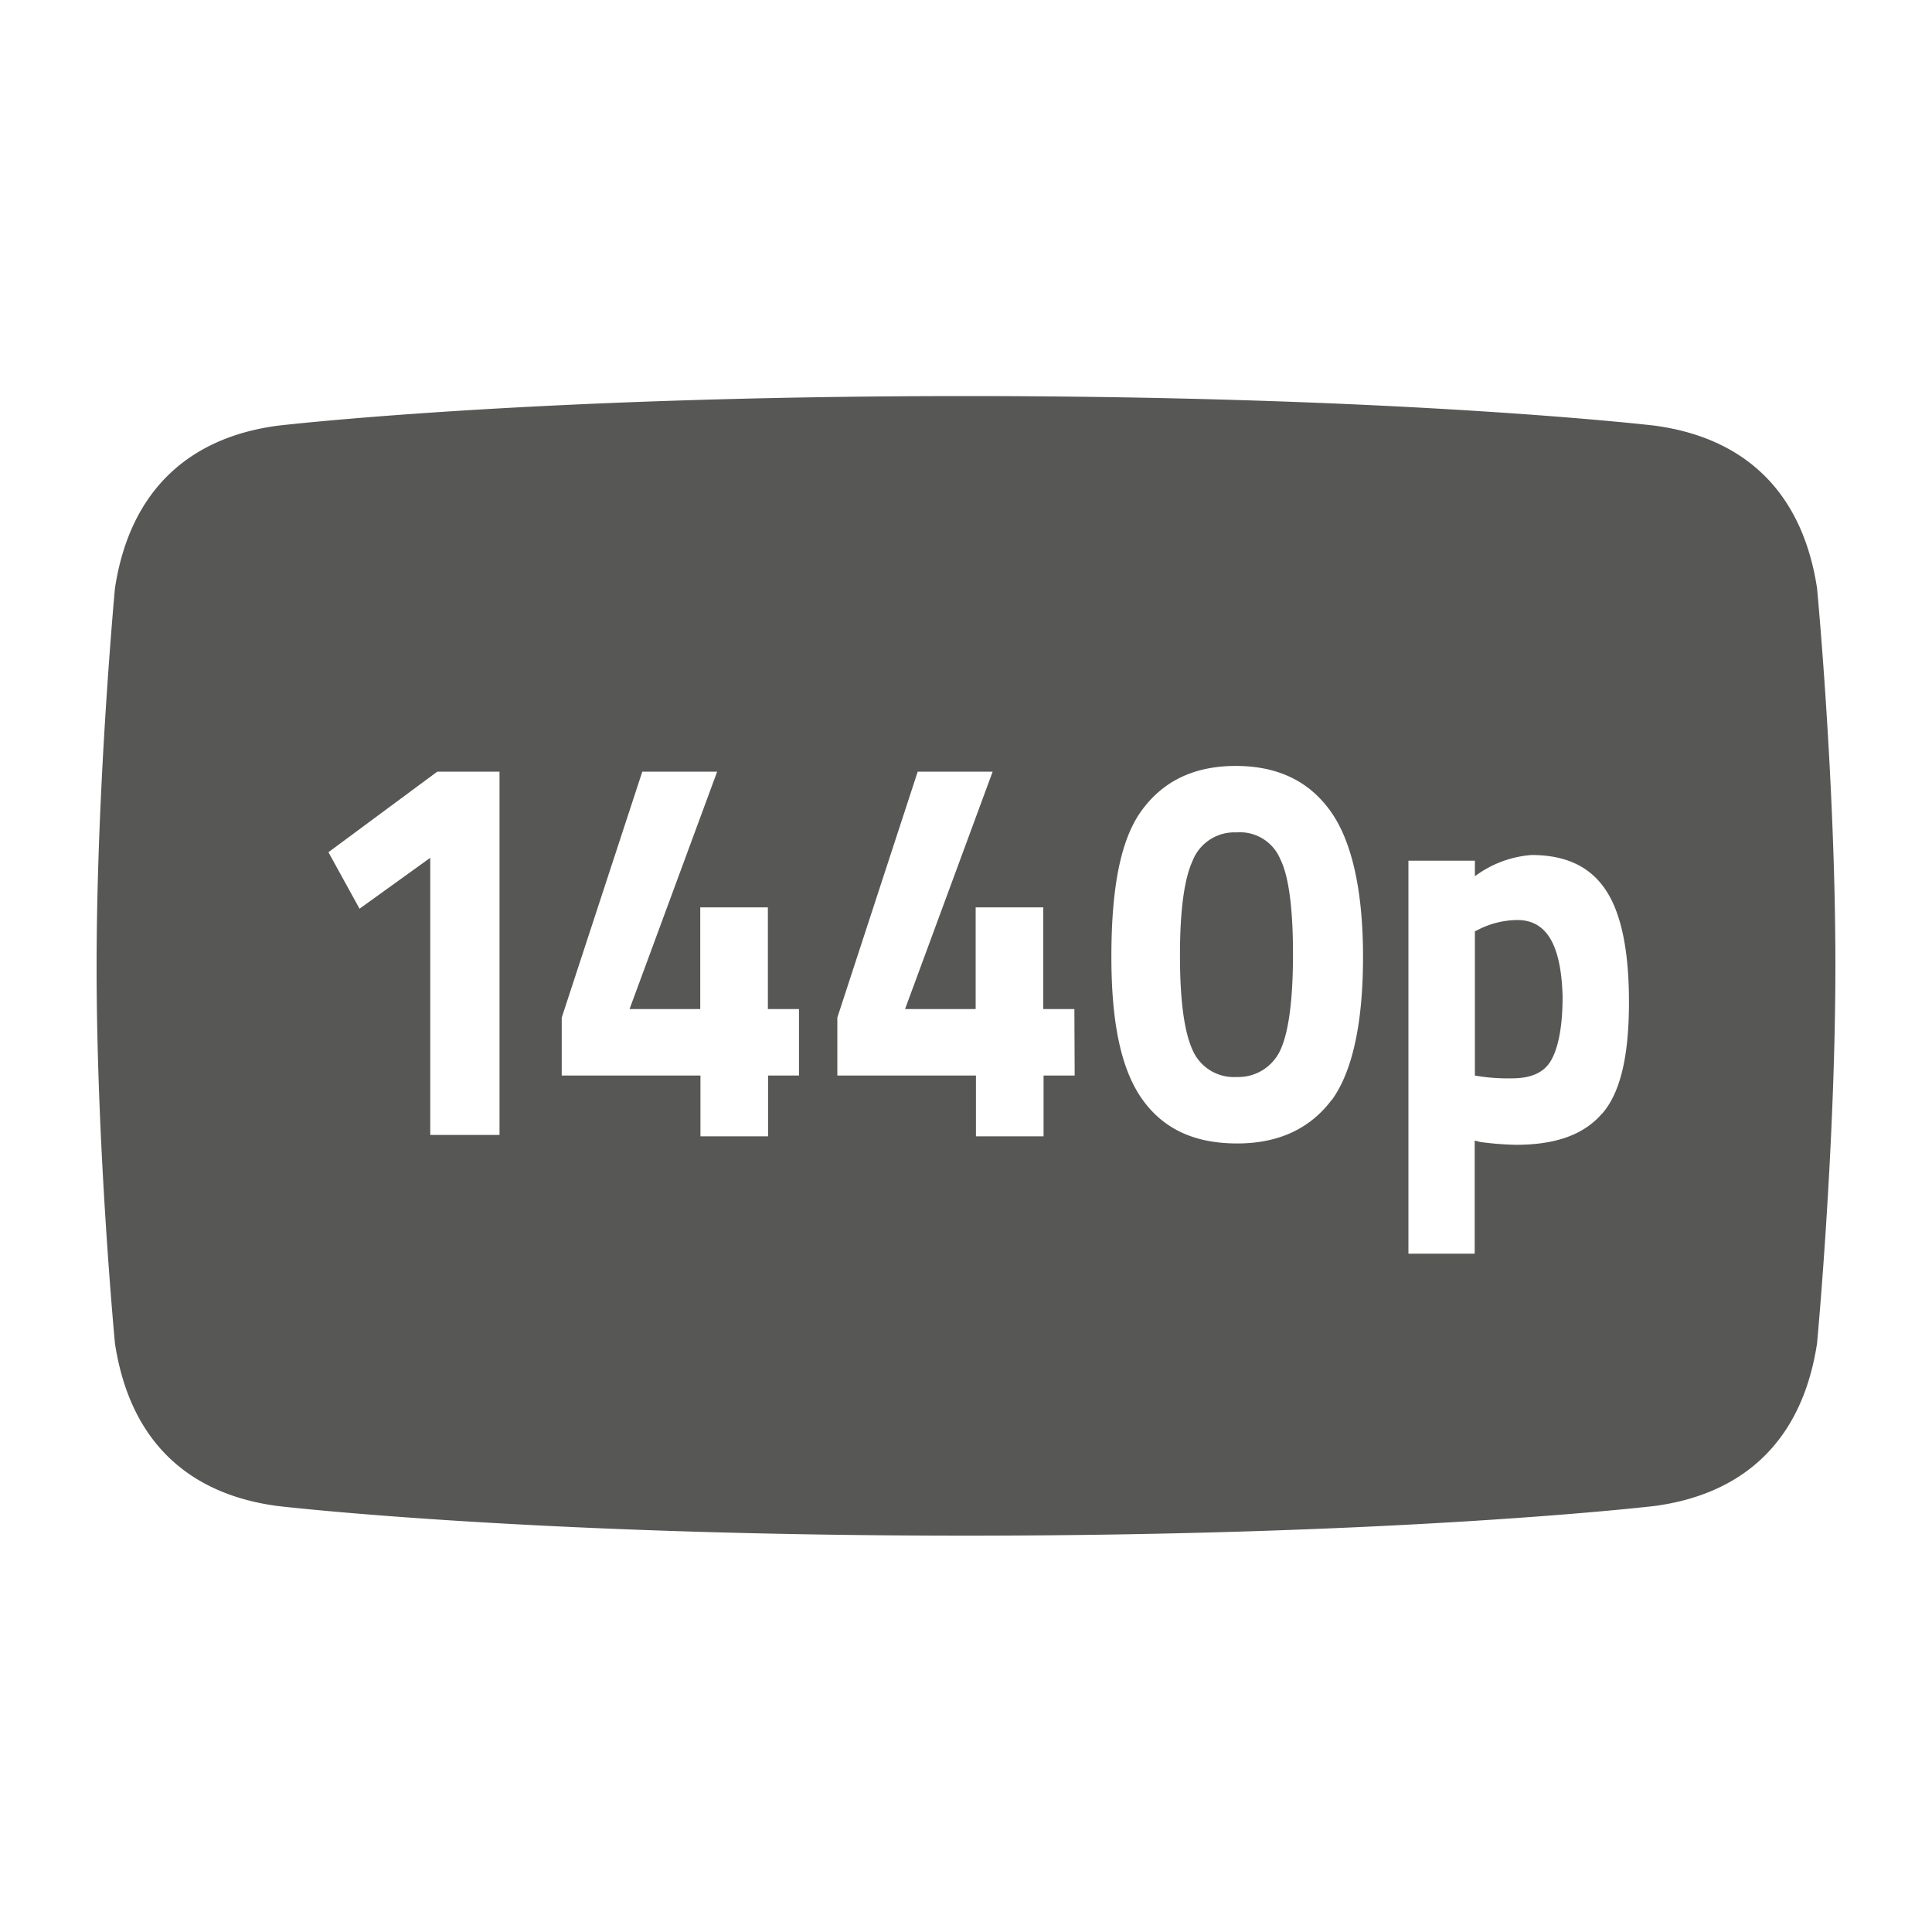 <svg id="Vrstva_1" data-name="Vrstva 1" xmlns="http://www.w3.org/2000/svg" viewBox="0 0 200 200"><defs><style>.cls-1{fill:#575756;}</style></defs><g id="_1440p" data-name="1440p"><path class="cls-1" d="M157.07,95.24a9.11,9.11,0,0,0-3.8.88l-.59.29v14.93a19.62,19.62,0,0,0,3.81.29c2,0,3.36-.58,4.1-1.9s1.17-3.51,1.17-6.58C161.61,97.88,160.15,95.24,157.07,95.24Z"/><path class="cls-1" d="M128,86.17a4.65,4.65,0,0,0-4.54,2.93c-.87,1.9-1.31,5.12-1.31,9.8s.44,7.9,1.31,9.81a4.65,4.65,0,0,0,4.54,2.78,4.79,4.79,0,0,0,4.54-2.78c.88-1.91,1.31-5.27,1.31-9.95s-.43-8.05-1.31-9.81A4.52,4.52,0,0,0,128,86.17Z"/><path class="cls-1" d="M171.27,44.06S145.37,41,100,41s-71.27,3.07-71.27,3.07C20,45.23,13.51,50.36,11.9,60.89c0,0-1.9,20.31-1.9,39.18,0,19,1.9,39,1.9,39,1.61,10.53,8,15.66,16.83,16.83,0,0,25.9,3.07,71.27,3.07s71.27-3.07,71.27-3.07c8.78-1.17,15.22-6.3,16.83-16.83,0,0,1.9-20.31,1.9-39.18,0-19-1.9-39-1.9-39C186.49,50.36,180.05,45.23,171.27,44.06ZM51.71,117.49H44.54V88.8l-7.32,5.27L34,88.22l11.27-8.34h6.44Zm31-6.15H79.51v6.29h-7v-6.29H58.15v-6l8.34-25.46h7.75l-9.07,24.58h7.32V93.93h7v10.53h3.22Zm28.54,0h-3.22v6.29h-7v-6.29H86.68v-6L95,79.88h7.76l-9.07,24.58H101V93.93h7v10.53h3.22Zm26.63,2.49c-2.19,2.93-5.41,4.54-9.8,4.54s-7.61-1.47-9.81-4.54-3.22-7.9-3.22-14.78.88-12,3.08-15.07,5.41-4.69,9.8-4.69,7.61,1.61,9.81,4.69,3.36,8.19,3.36,15.07S140,110.9,137.9,113.83Zm27.95,1.46c-1.9,2.2-4.83,3.22-8.92,3.22a32.62,32.62,0,0,1-3.66-.29l-.59-.15v11.71H145.8V89.1h6.88v1.61a11.22,11.22,0,0,1,5.86-2.2c3.51,0,6,1.17,7.61,3.51s2.48,6.15,2.48,11.71S167.76,113.1,165.85,115.29Z"/></g></svg>